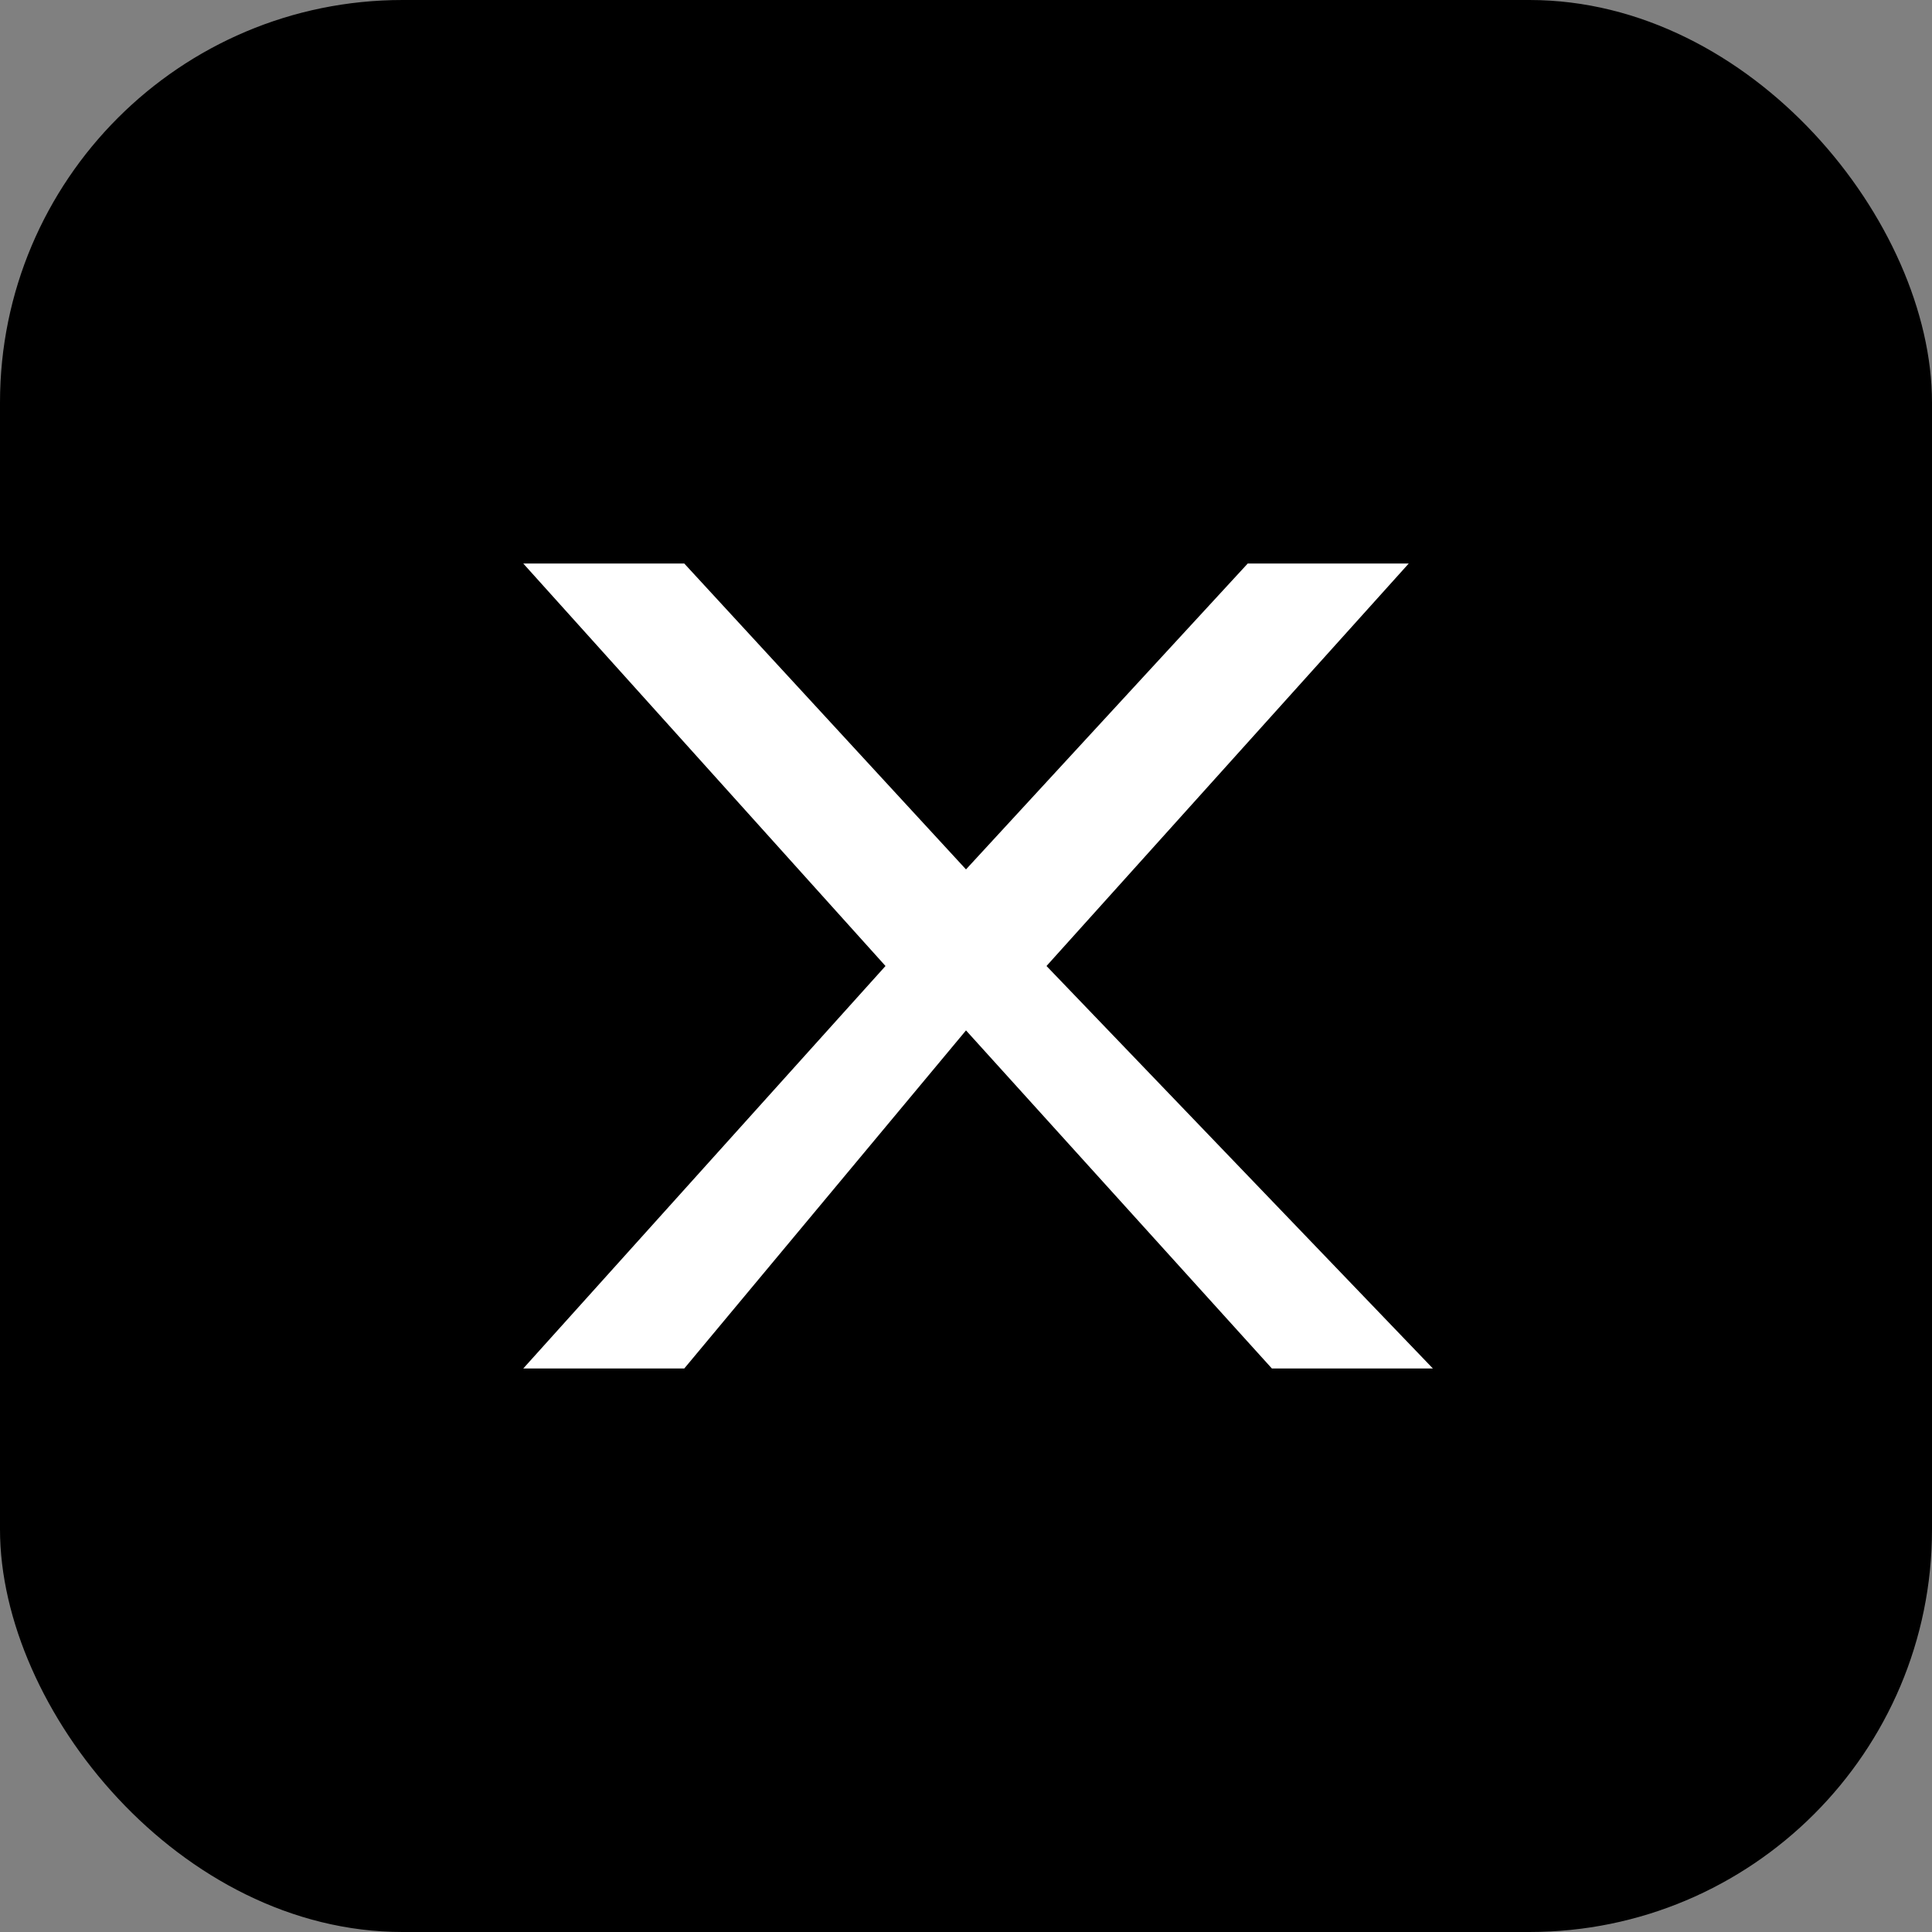 <?xml version="1.0" encoding="UTF-8" standalone="no"?>
<svg xmlns="http://www.w3.org/2000/svg" width="32" height="32" viewBox="0 0 24 24">
  <rect x="0" y="0" width="24" height="24" fill="#808080" stroke="none"/>
  <rect width="24" height="24" rx="5" fill="#000"></rect>
  <path fill="#fff" d="M17.5 7L13 12l4.8 5h-2l-3.8-4.2L8.5 17h-2l4.5-5L6.5 7h2l3.5 3.8L15.5 7z"></path>
</svg>
